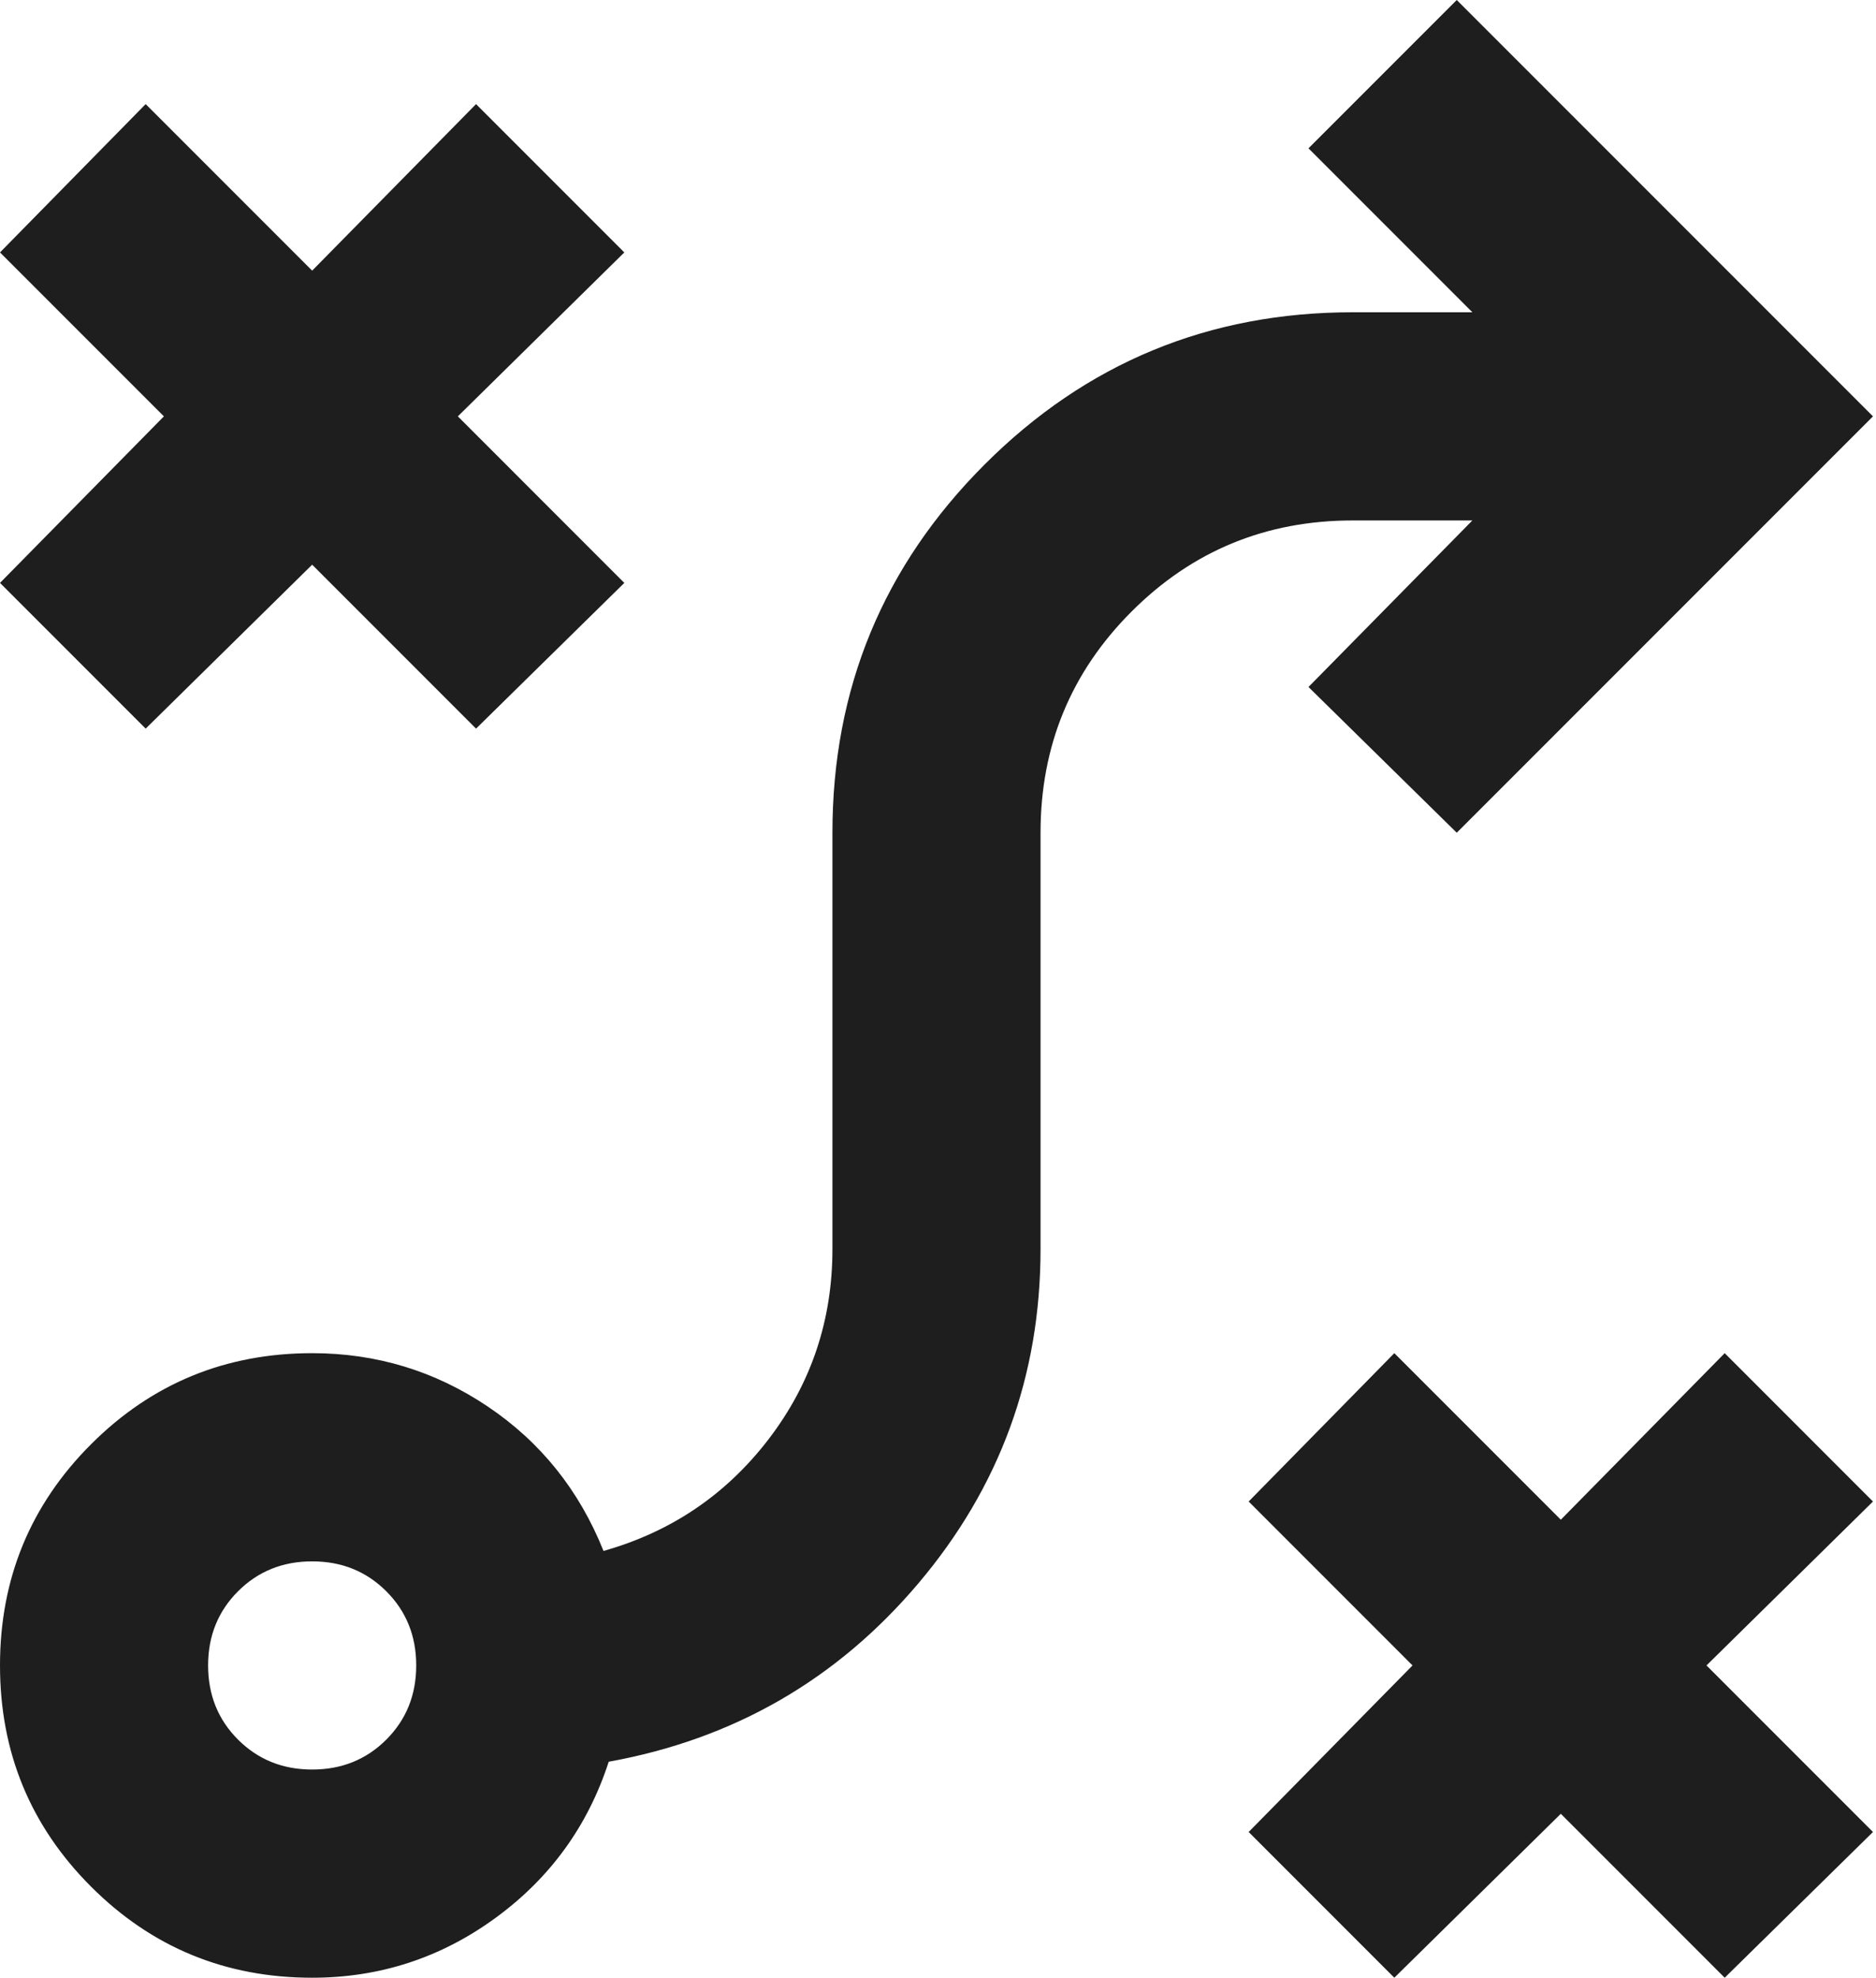<svg width="111" height="117" viewBox="0 0 111 117" fill="none" xmlns="http://www.w3.org/2000/svg">
<path d="M82.5 116.978L73.881 108.358L83.577 98.507L73.881 88.811L82.5 80.037L92.351 89.888L102.048 80.037L110.821 88.811L100.97 98.507L110.821 108.358L102.048 116.978L92.351 107.281L82.5 116.978ZM18.47 104.664C20.215 104.664 21.677 104.074 22.857 102.894C24.037 101.714 24.627 100.252 24.627 98.507C24.627 96.763 24.037 95.301 22.857 94.121C21.677 92.941 20.215 92.351 18.47 92.351C16.726 92.351 15.264 92.941 14.084 94.121C12.903 95.301 12.313 96.763 12.313 98.507C12.313 100.252 12.903 101.714 14.084 102.894C15.264 104.074 16.726 104.664 18.47 104.664ZM18.47 116.978C13.34 116.978 8.979 115.182 5.387 111.59C1.796 107.999 0 103.638 0 98.507C0 93.377 1.796 89.016 5.387 85.424C8.979 81.833 13.34 80.037 18.47 80.037C22.267 80.037 25.73 81.089 28.86 83.193C31.989 85.296 34.272 88.144 35.709 91.735C39.711 90.606 42.969 88.4 45.483 85.117C47.997 81.833 49.254 78.088 49.254 73.881V49.254C49.254 40.737 52.255 33.477 58.258 27.474C64.261 21.472 71.52 18.47 80.037 18.47H87.118L77.421 8.773L86.194 0L110.821 24.627L86.194 49.254L77.421 40.634L87.118 30.784H80.037C74.907 30.784 70.546 32.579 66.954 36.171C63.363 39.762 61.567 44.123 61.567 49.254V73.881C61.567 81.371 59.156 87.964 54.333 93.659C49.51 99.354 43.405 102.868 36.017 104.202C34.785 107.999 32.554 111.077 29.321 113.438C26.089 115.798 22.472 116.978 18.47 116.978ZM8.619 43.097L0 34.478L9.697 24.627L0 14.93L8.619 6.157L18.47 16.008L28.167 6.157L36.94 14.93L27.09 24.627L36.94 34.478L28.167 43.097L18.47 33.4L8.619 43.097Z" fill="#1E1E1E"/>
</svg>
